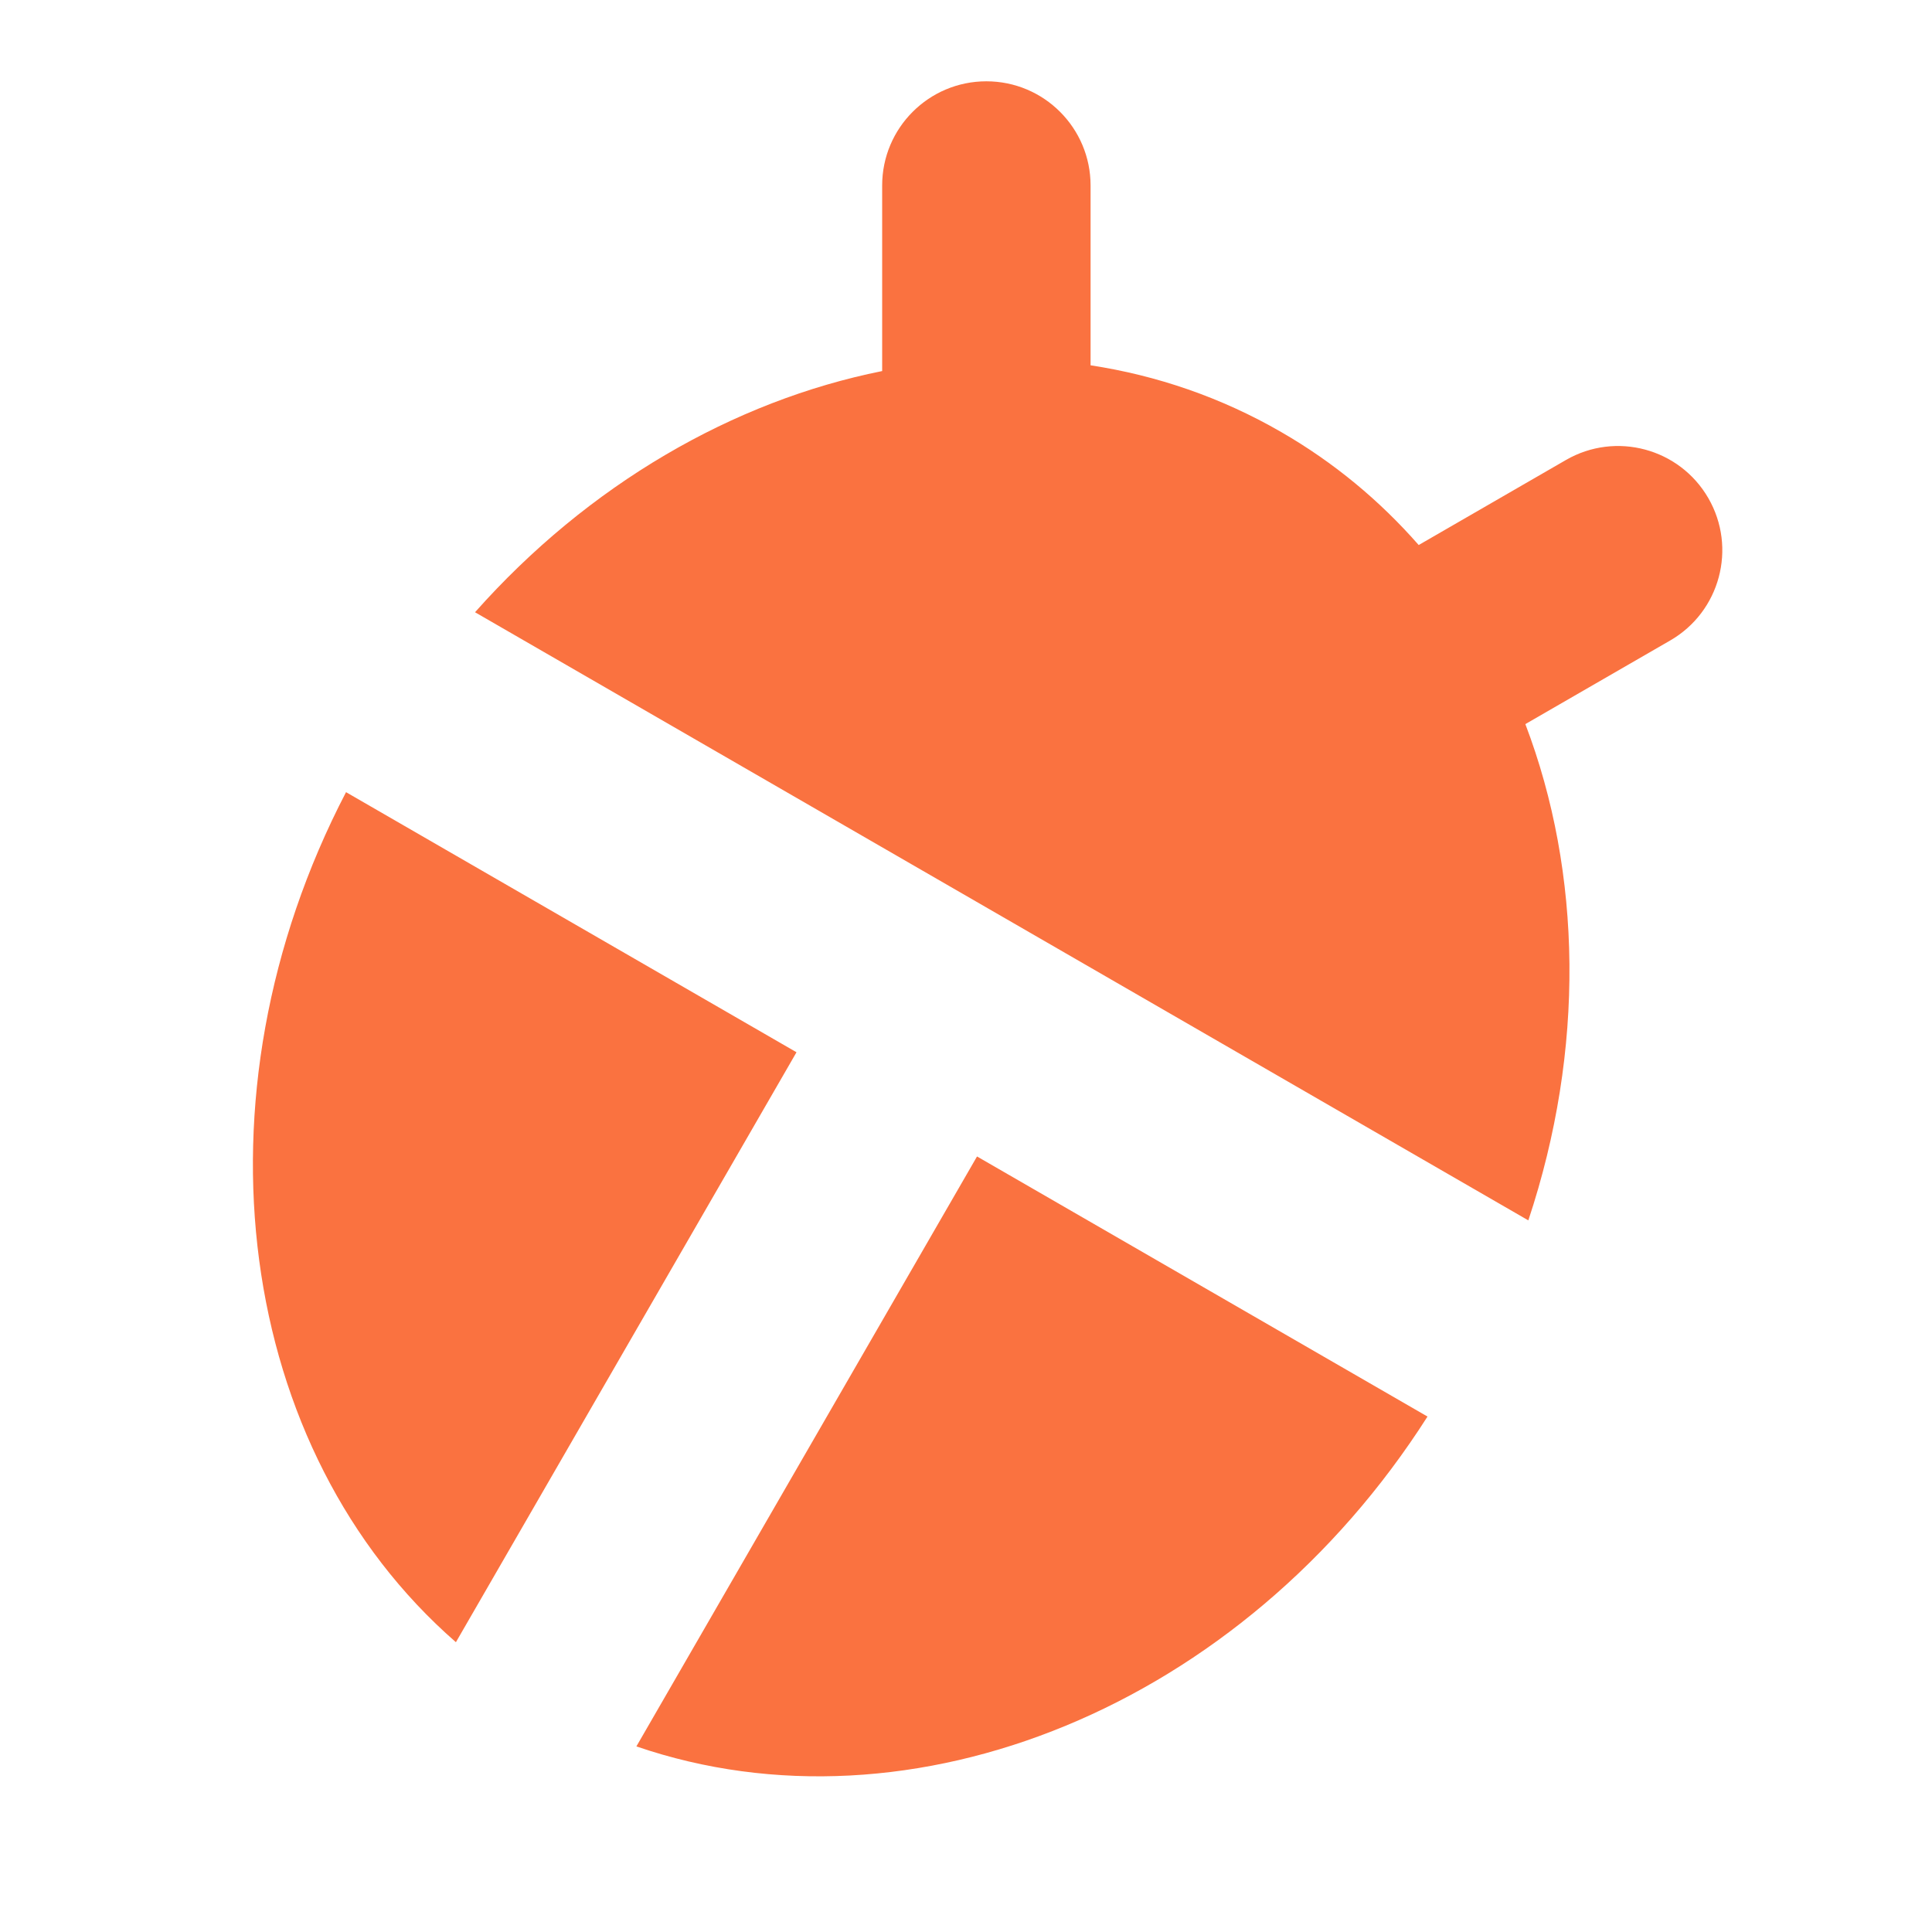 <?xml version="1.0" encoding="UTF-8"?>
<svg width="48px" height="48px" viewBox="0 0 48 48" version="1.1" xmlns="http://www.w3.org/2000/svg" xmlns:xlink="http://www.w3.org/1999/xlink">
    <!-- Generator: Sketch 61.2 (89653) - https://sketch.com -->
    <title>illustration/bug</title>
    <desc>Created with Sketch.</desc>
    <g id="illustration/bug" stroke="none" stroke-width="1" fill="none" fill-rule="evenodd">
        <path d="M11.802,15.211 C14.617,12.039 18.217,9.961 21.917,9.219 L21.917,4.609 C21.917,3.179 23.076,2.02 24.506,2.02 C25.936,2.02 27.095,3.179 27.095,4.609 L27.095,9.076 C28.739,9.327 30.34,9.872 31.833,10.735 C33.144,11.491 34.284,12.442 35.247,13.541 L38.906,11.428 C40.144,10.713 41.728,11.138 42.443,12.376 C43.158,13.614 42.734,15.198 41.495,15.913 L37.897,17.99 C39.307,21.69 39.383,26.078 37.971,30.32 L11.802,15.211 Z M15.811,43.389 L24.274,28.732 L35.466,35.194 C30.863,42.412 22.642,45.732 15.811,43.389 L15.811,43.389 Z M11.327,40.8 C5.883,36.056 4.647,27.276 8.597,19.681 L19.789,26.143 L11.327,40.8 L11.327,40.8 Z" id="Combined-Shape" fill="#FA7240"></path>
    </g>
</svg>
